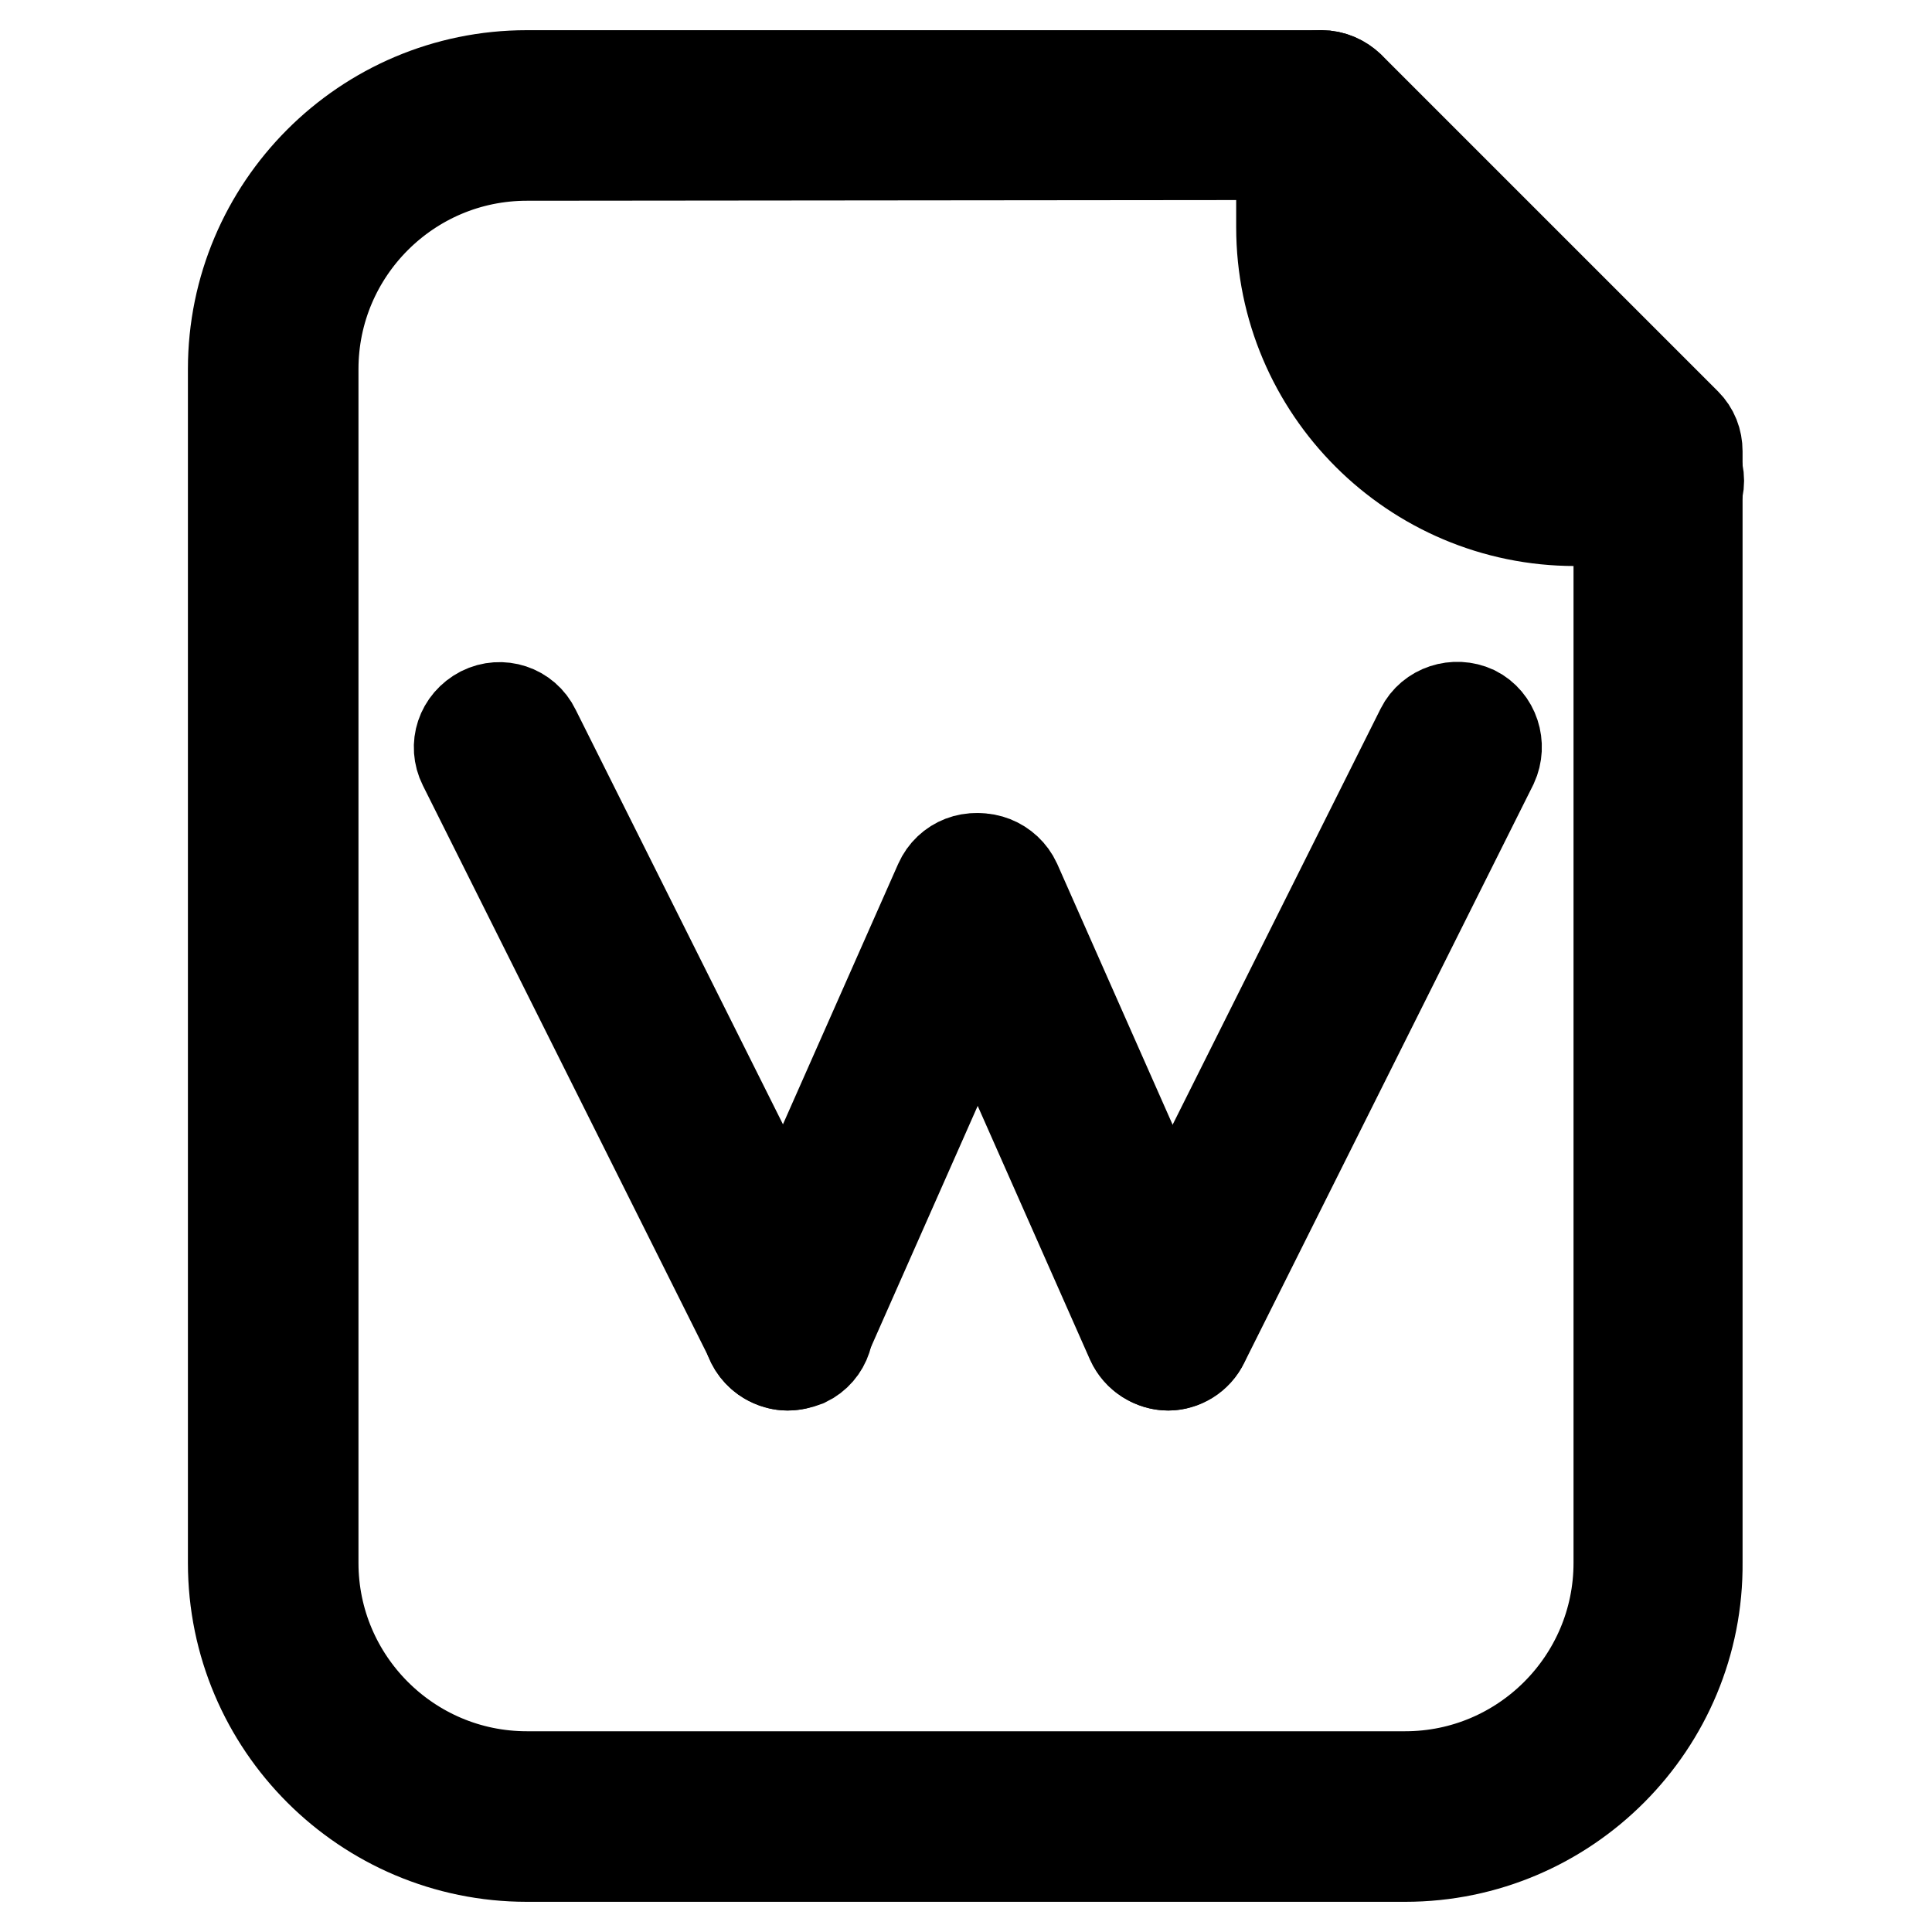 <?xml version="1.0" encoding="utf-8"?>
<!-- Svg Vector Icons : http://www.onlinewebfonts.com/icon -->
<!DOCTYPE svg PUBLIC "-//W3C//DTD SVG 1.1//EN" "http://www.w3.org/Graphics/SVG/1.1/DTD/svg11.dtd">
<svg version="1.1" xmlns="http://www.w3.org/2000/svg" xmlns:xlink="http://www.w3.org/1999/xlink" x="0px" y="0px" viewBox="0 0 256 256" enable-background="new 0 0 256 256" xml:space="preserve">
<g> <path stroke-width="12" fill-opacity="0" stroke="#000000"  d="M186.2,246H69.8c-21.4,0-38.9-17.4-38.9-38.9V48.9C30.9,27.5,48.3,10,69.8,10h105.3c1.4,0,2.7,0.6,3.7,1.5 l44.6,44.6c1,1,1.5,2.3,1.5,3.7v147.2C225.1,228.5,207.6,246,186.2,246z M69.8,20.6c-15.6,0-28.3,12.7-28.3,28.3v158.2 c0,15.6,12.7,28.3,28.3,28.3h116.4c15.6,0,28.3-12.7,28.3-28.3V62.1l-41.6-41.6L69.8,20.6L69.8,20.6z"/> <path stroke-width="12" fill-opacity="0" stroke="#000000"  d="M219.8,69h-11.1c-21.4,0-38.9-17.4-38.9-38.9V15.3c0-2.9,2.4-5.3,5.3-5.3s5.3,2.4,5.3,5.3v14.8 c0,15.6,12.7,28.3,28.3,28.3h11.1c2.9,0,5.3,2.4,5.3,5.3C225.1,66.6,222.7,69,219.8,69z"/> <path stroke-width="12" fill-opacity="0" stroke="#000000"  d="M104.4,180.9c-2,0-3.8-1.1-4.7-2.9l-38.3-76.6c-1.3-2.6-0.3-5.7,2.4-7.1c2.6-1.3,5.8-0.3,7.1,2.4l38.3,76.6 c1.3,2.6,0.3,5.8-2.4,7.1C106,180.7,105.2,180.9,104.4,180.9L104.4,180.9z"/> <path stroke-width="12" fill-opacity="0" stroke="#000000"  d="M104.3,180.9c-0.7,0-1.4-0.2-2.1-0.5c-2.7-1.2-3.9-4.3-2.7-7l25-56.5c1.2-2.7,4.3-3.9,7-2.7 c2.7,1.2,3.9,4.3,2.7,7l-25,56.5C108.3,179.7,106.4,180.9,104.3,180.9L104.3,180.9z M154.8,180.9c-0.8,0-1.6-0.2-2.4-0.6 c-2.6-1.3-3.6-4.5-2.4-7.1l38.3-76.6c1.3-2.6,4.5-3.6,7.1-2.4c2.6,1.3,3.6,4.5,2.4,7.1l-38.3,76.6 C158.6,179.8,156.7,180.9,154.8,180.9L154.8,180.9z"/> <path stroke-width="12" fill-opacity="0" stroke="#000000"  d="M154.8,180.9c-2,0-4-1.2-4.9-3.2l-25-56.5c-1.2-2.7,0.1-5.8,2.7-7c2.7-1.2,5.8,0.1,7,2.7l25,56.5 c1.2,2.7-0.1,5.8-2.7,7C156.3,180.7,155.5,180.9,154.8,180.9z"/></g>
</svg>